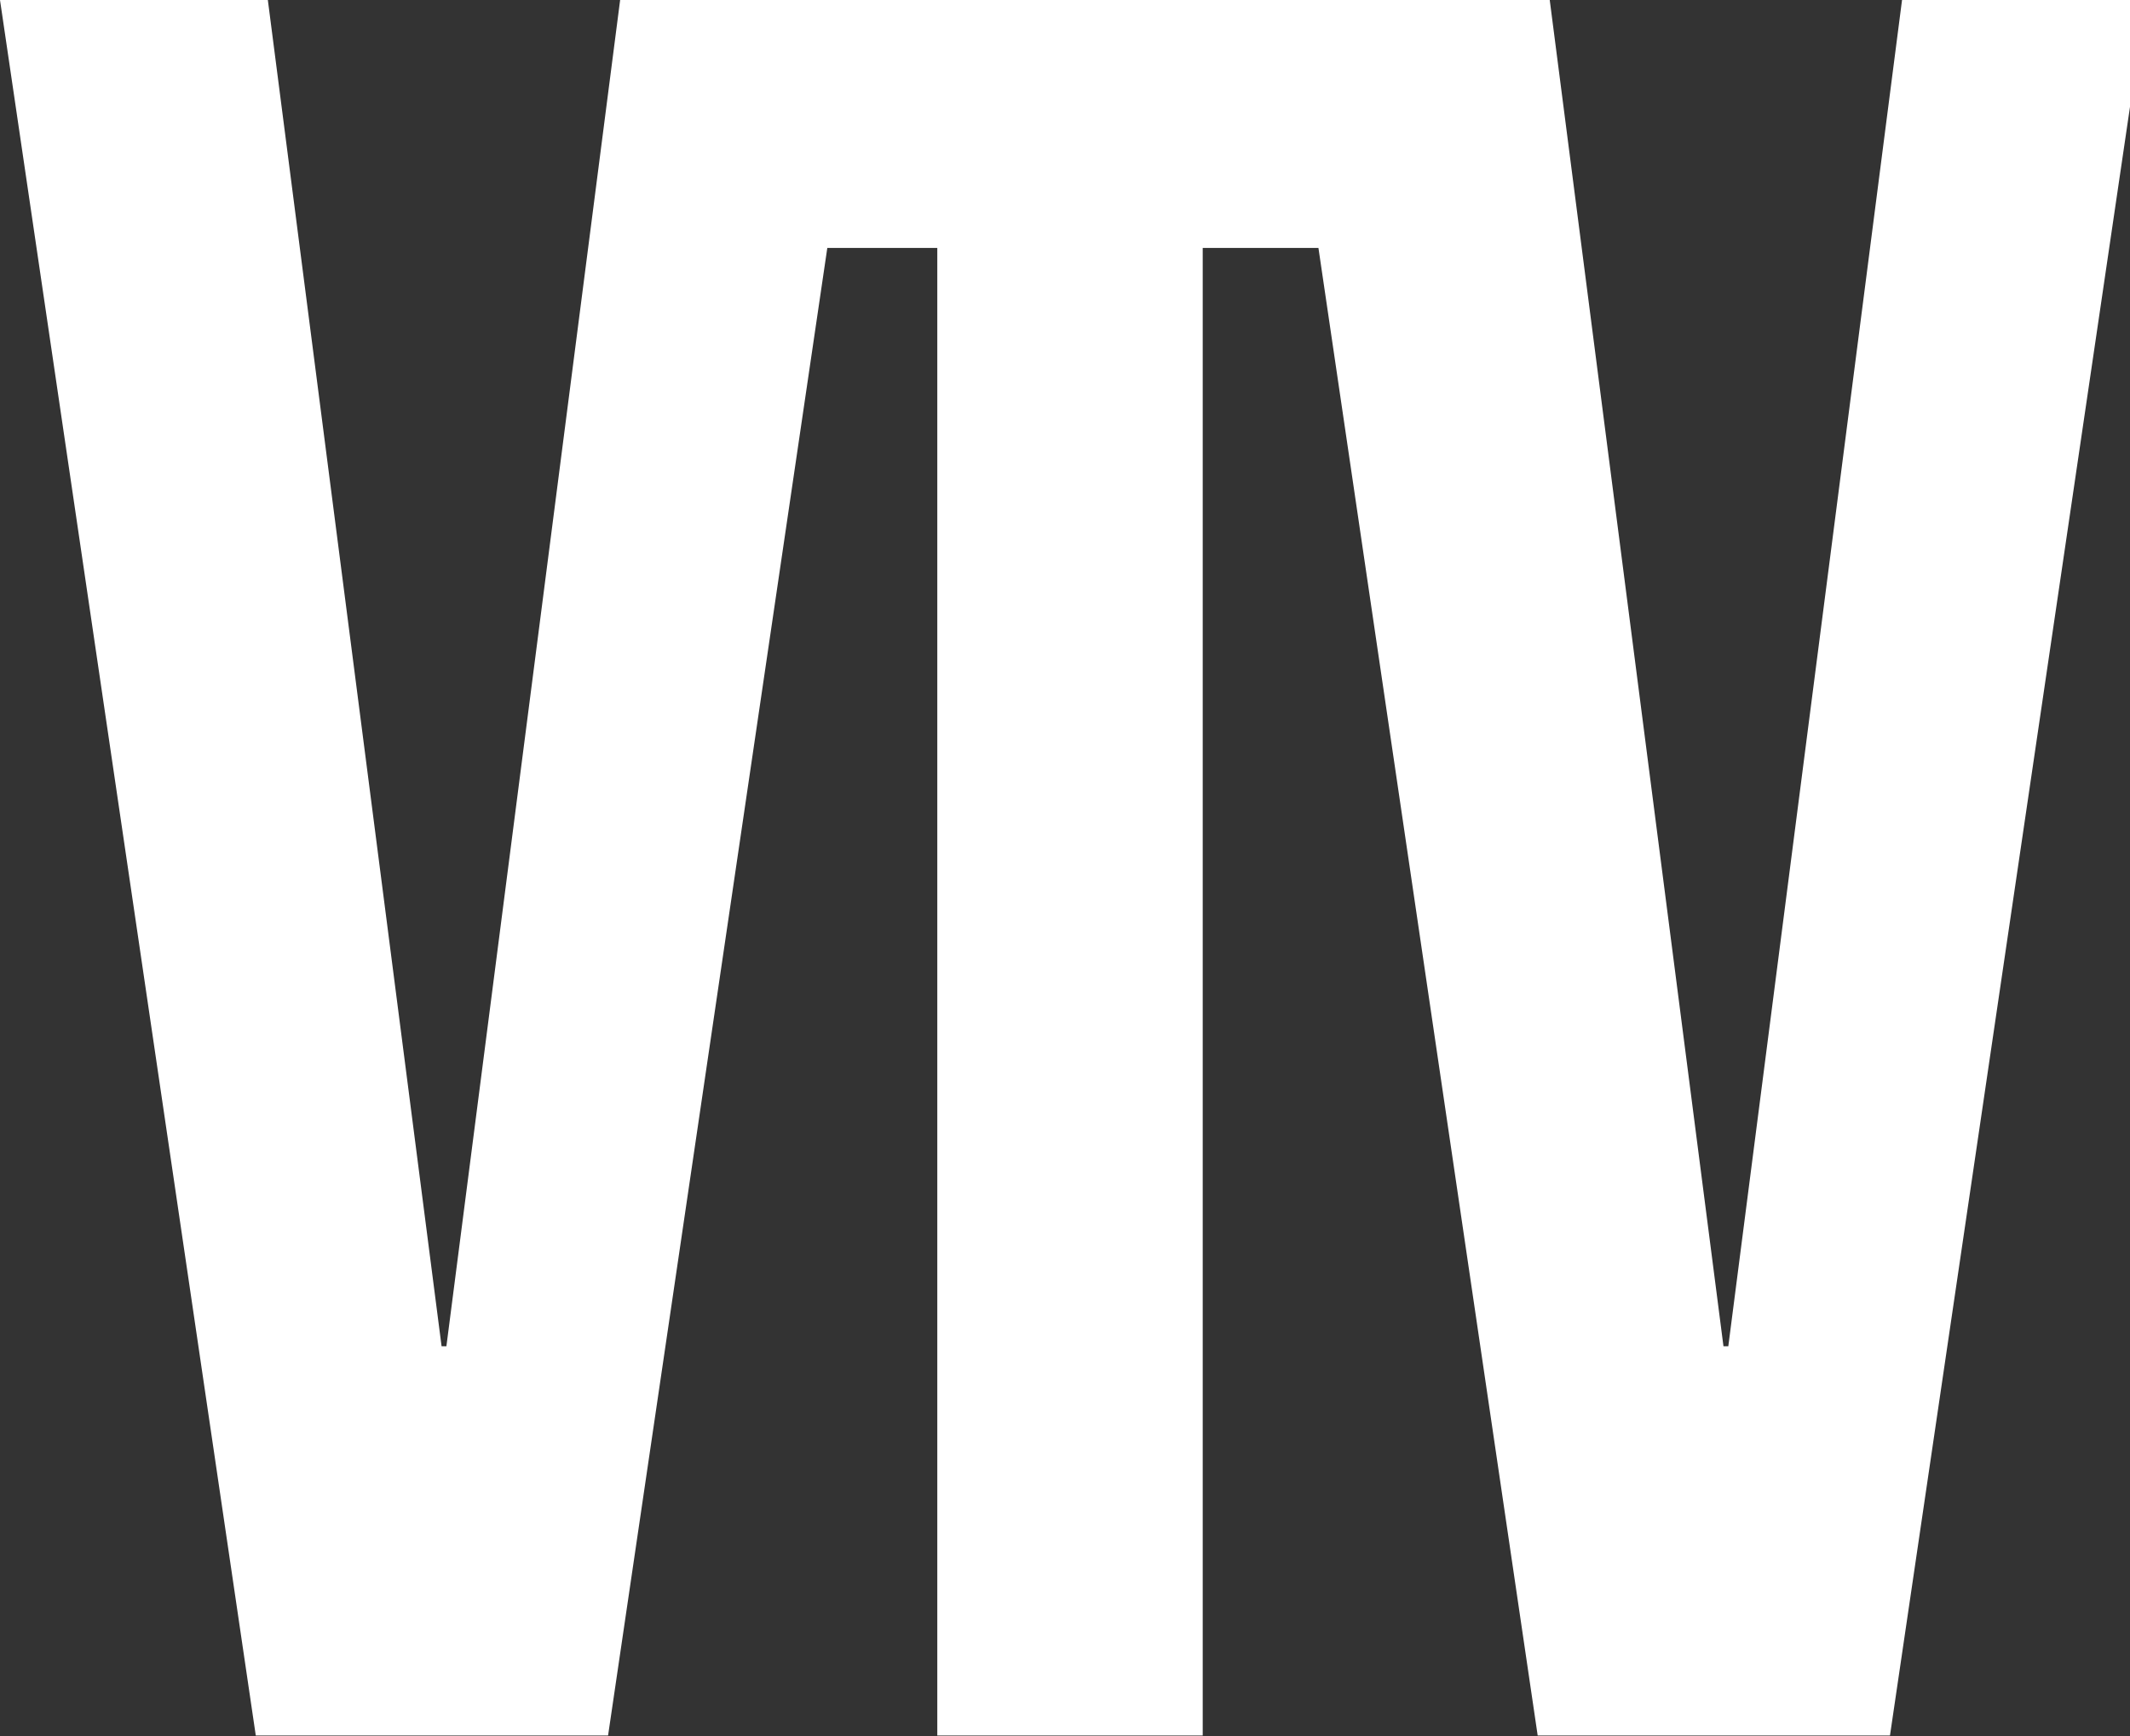 <svg width="1488" height="1213" viewBox="0 0 1488 1213" fill="none" xmlns="http://www.w3.org/2000/svg">
<rect x="0" y="0" width="1488" height="1213" fill="#333333" stroke="none"/>
<path d="M0 0H187.112L308.481 940.683H311.853L433.222 0H603.477L424.794 1212.67H178.683L0 0Z" fill="white"/>
<path d="M654.785 173.238H460.931V0H1034.07V173.238H840.211V1212.67H654.785V173.238Z" fill="white"/>
<path d="M895.523 0H1082.63L1204 940.683H1207.38L1328.75 0H1499L1320.32 1212.67H1074.21L895.523 0Z" fill="white"/>
</svg>
